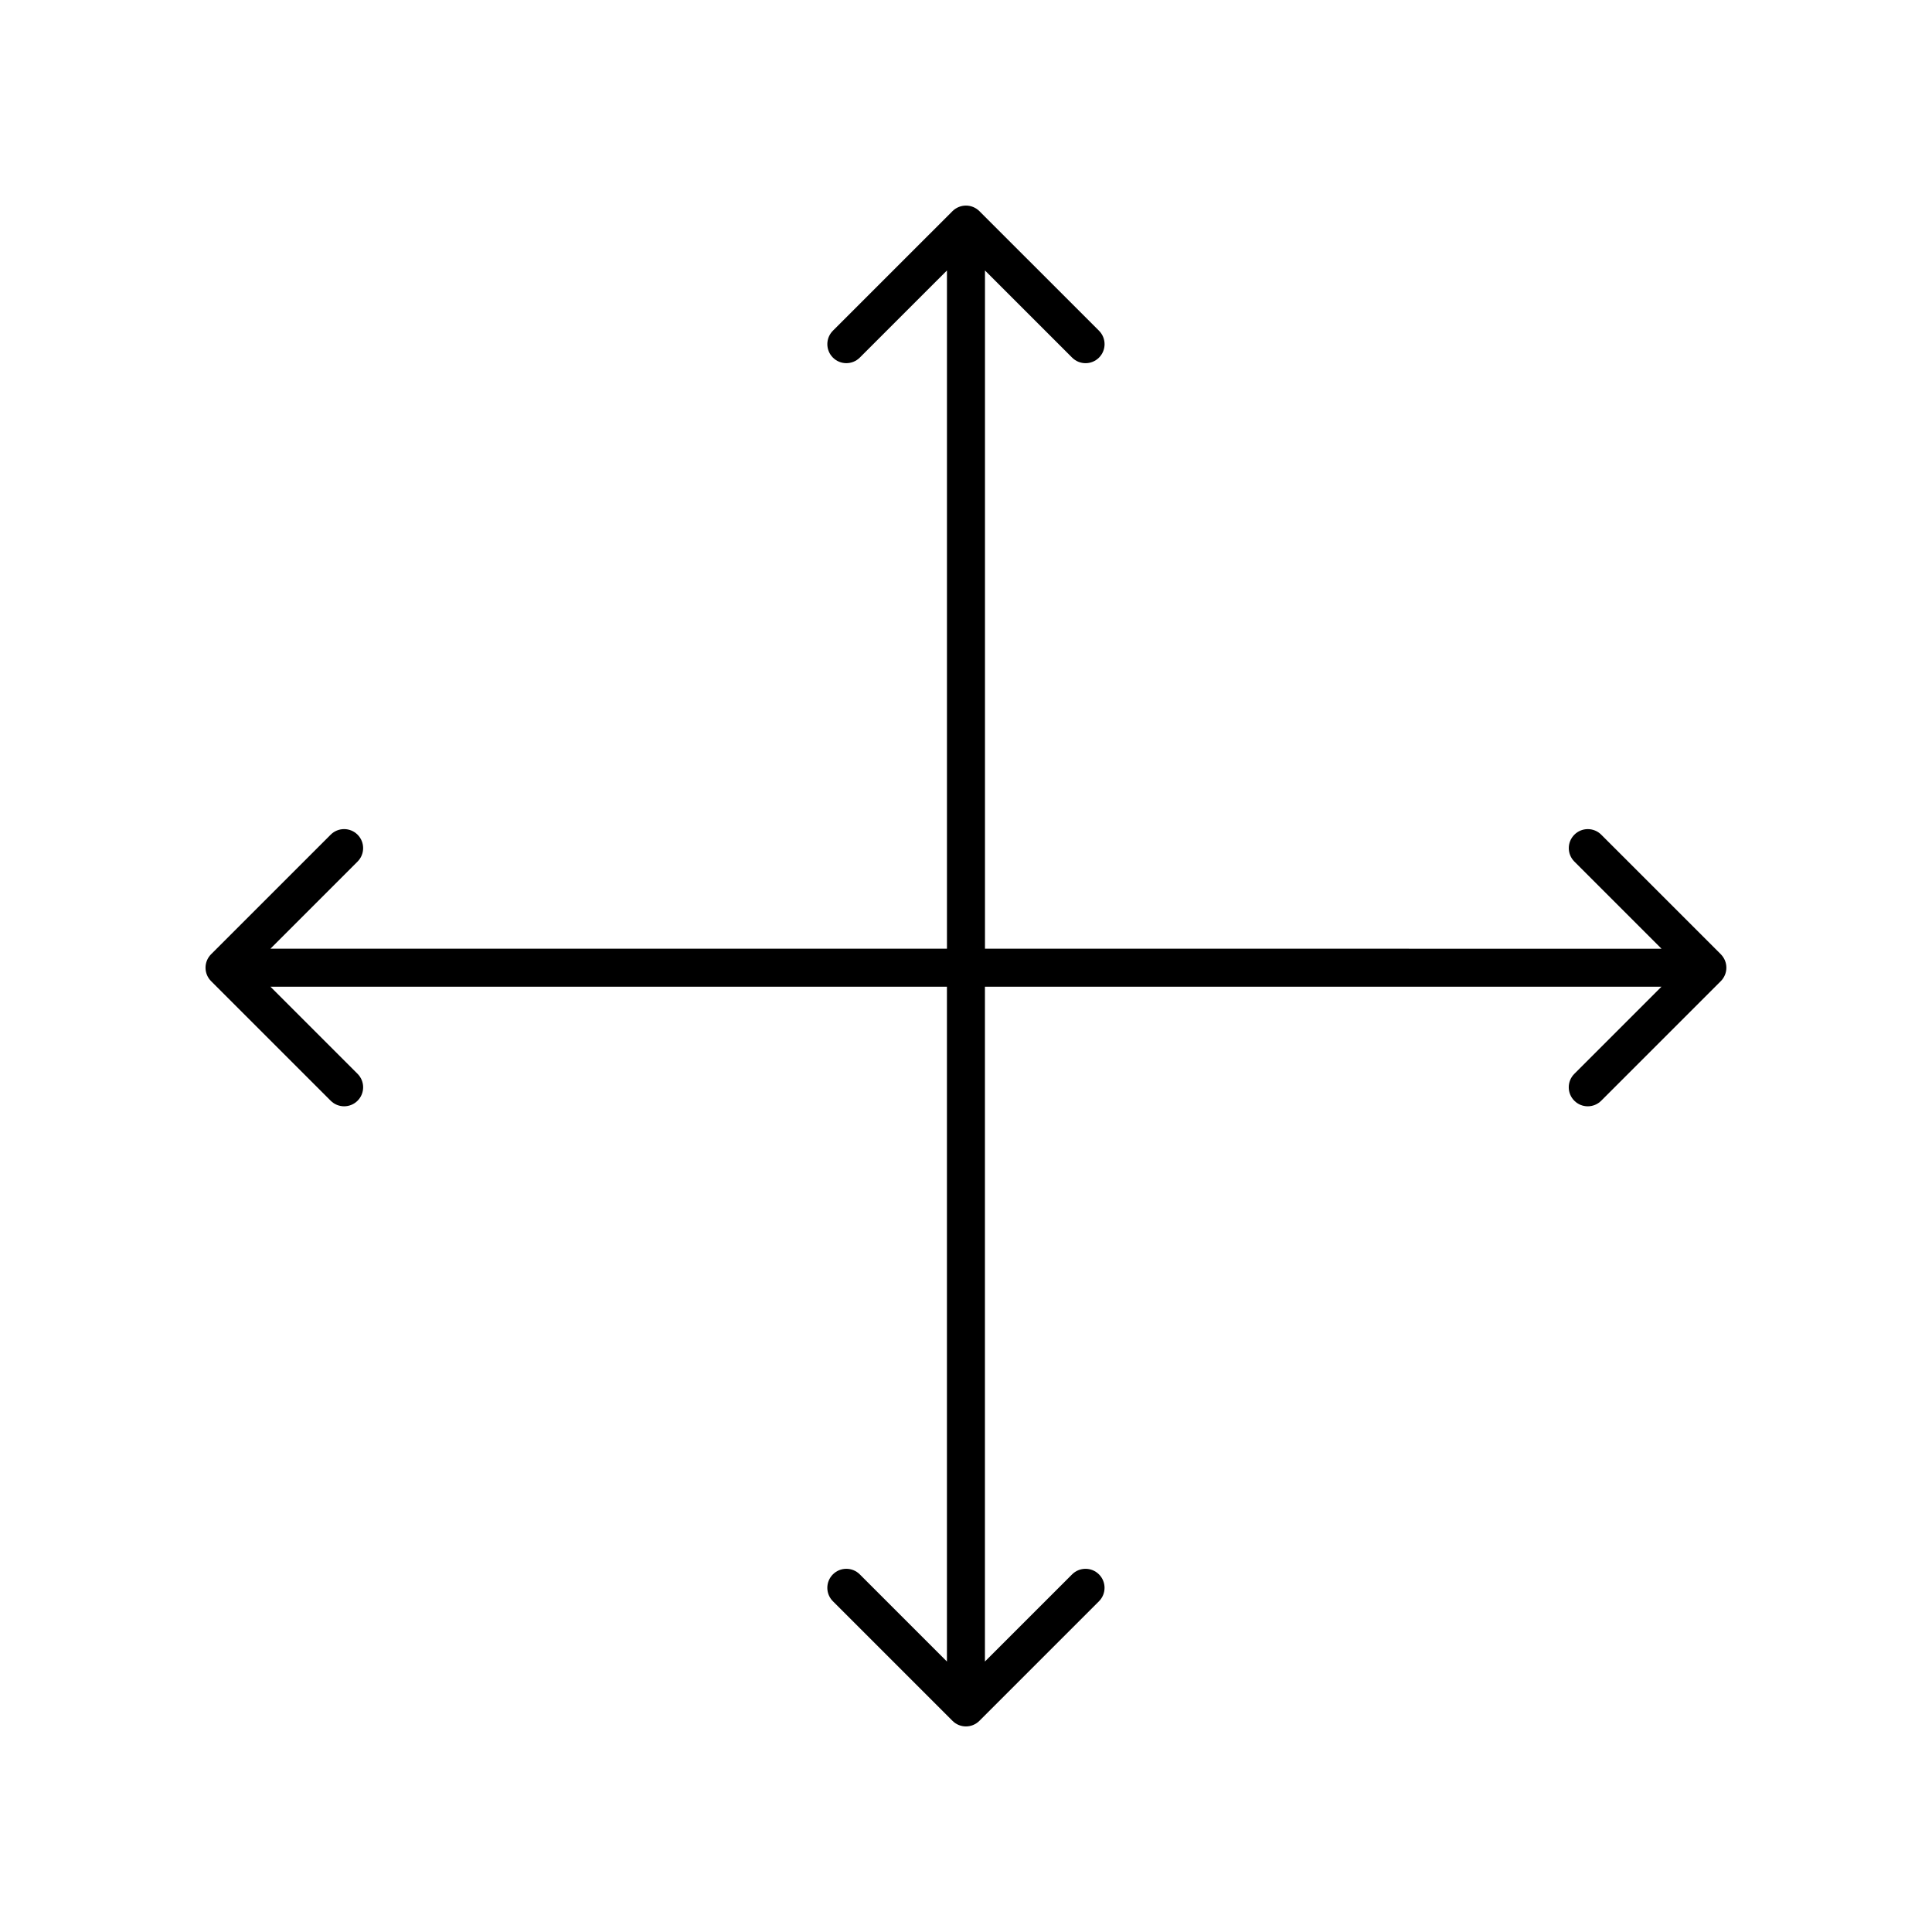 <?xml version="1.0" encoding="UTF-8"?>
<!-- Uploaded to: ICON Repo, www.svgrepo.com, Generator: ICON Repo Mixer Tools -->
<svg fill="#000000" width="800px" height="800px" version="1.1" viewBox="144 144 512 512" xmlns="http://www.w3.org/2000/svg">
 <path d="m600.04 396.89-31.691-31.688c-1.969-1.969-5.156-1.969-7.125 0s-1.969 5.156 0 7.125l23.094 23.094-179.29-0.004v-179.74l23.094 23.094c0.984 0.984 2.273 1.477 3.562 1.477 1.289 0 2.578-0.492 3.562-1.477 1.969-1.969 1.969-5.156 0-7.125l-31.691-31.688c-0.465-0.465-1.023-0.836-1.641-1.094-1.23-0.508-2.617-0.508-3.852 0-0.617 0.254-1.176 0.625-1.641 1.09l-31.691 31.688c-1.969 1.969-1.969 5.156 0 7.125s5.156 1.969 7.125 0l23.098-23.09v179.74h-179.29l23.094-23.094c1.969-1.969 1.969-5.156 0-7.125s-5.156-1.969-7.125 0l-31.695 31.691c-0.941 0.945-1.473 2.231-1.473 3.562 0 1.336 0.531 2.617 1.477 3.562l31.695 31.691c0.984 0.984 2.273 1.477 3.562 1.477 1.289 0 2.578-0.492 3.562-1.477 1.969-1.969 1.969-5.156 0-7.125l-23.094-23.094 179.28 0.004v178.83l-23.094-23.094c-1.969-1.969-5.156-1.969-7.125 0s-1.969 5.156 0 7.125l31.695 31.691c0.984 0.988 2.273 1.48 3.562 1.48s2.578-0.492 3.562-1.477l31.695-31.691c1.969-1.969 1.969-5.156 0-7.125s-5.156-1.969-7.125 0l-23.098 23.09v-178.83h179.29l-23.094 23.094c-1.969 1.969-1.969 5.156 0 7.125 0.984 0.984 2.273 1.477 3.562 1.477 1.289 0 2.578-0.492 3.562-1.477l31.691-31.688c0.461-0.461 0.832-1.016 1.09-1.629 0.254-0.609 0.391-1.266 0.391-1.941 0-0.672-0.137-1.328-0.391-1.938-0.258-0.613-0.629-1.164-1.09-1.625z"/>
</svg>